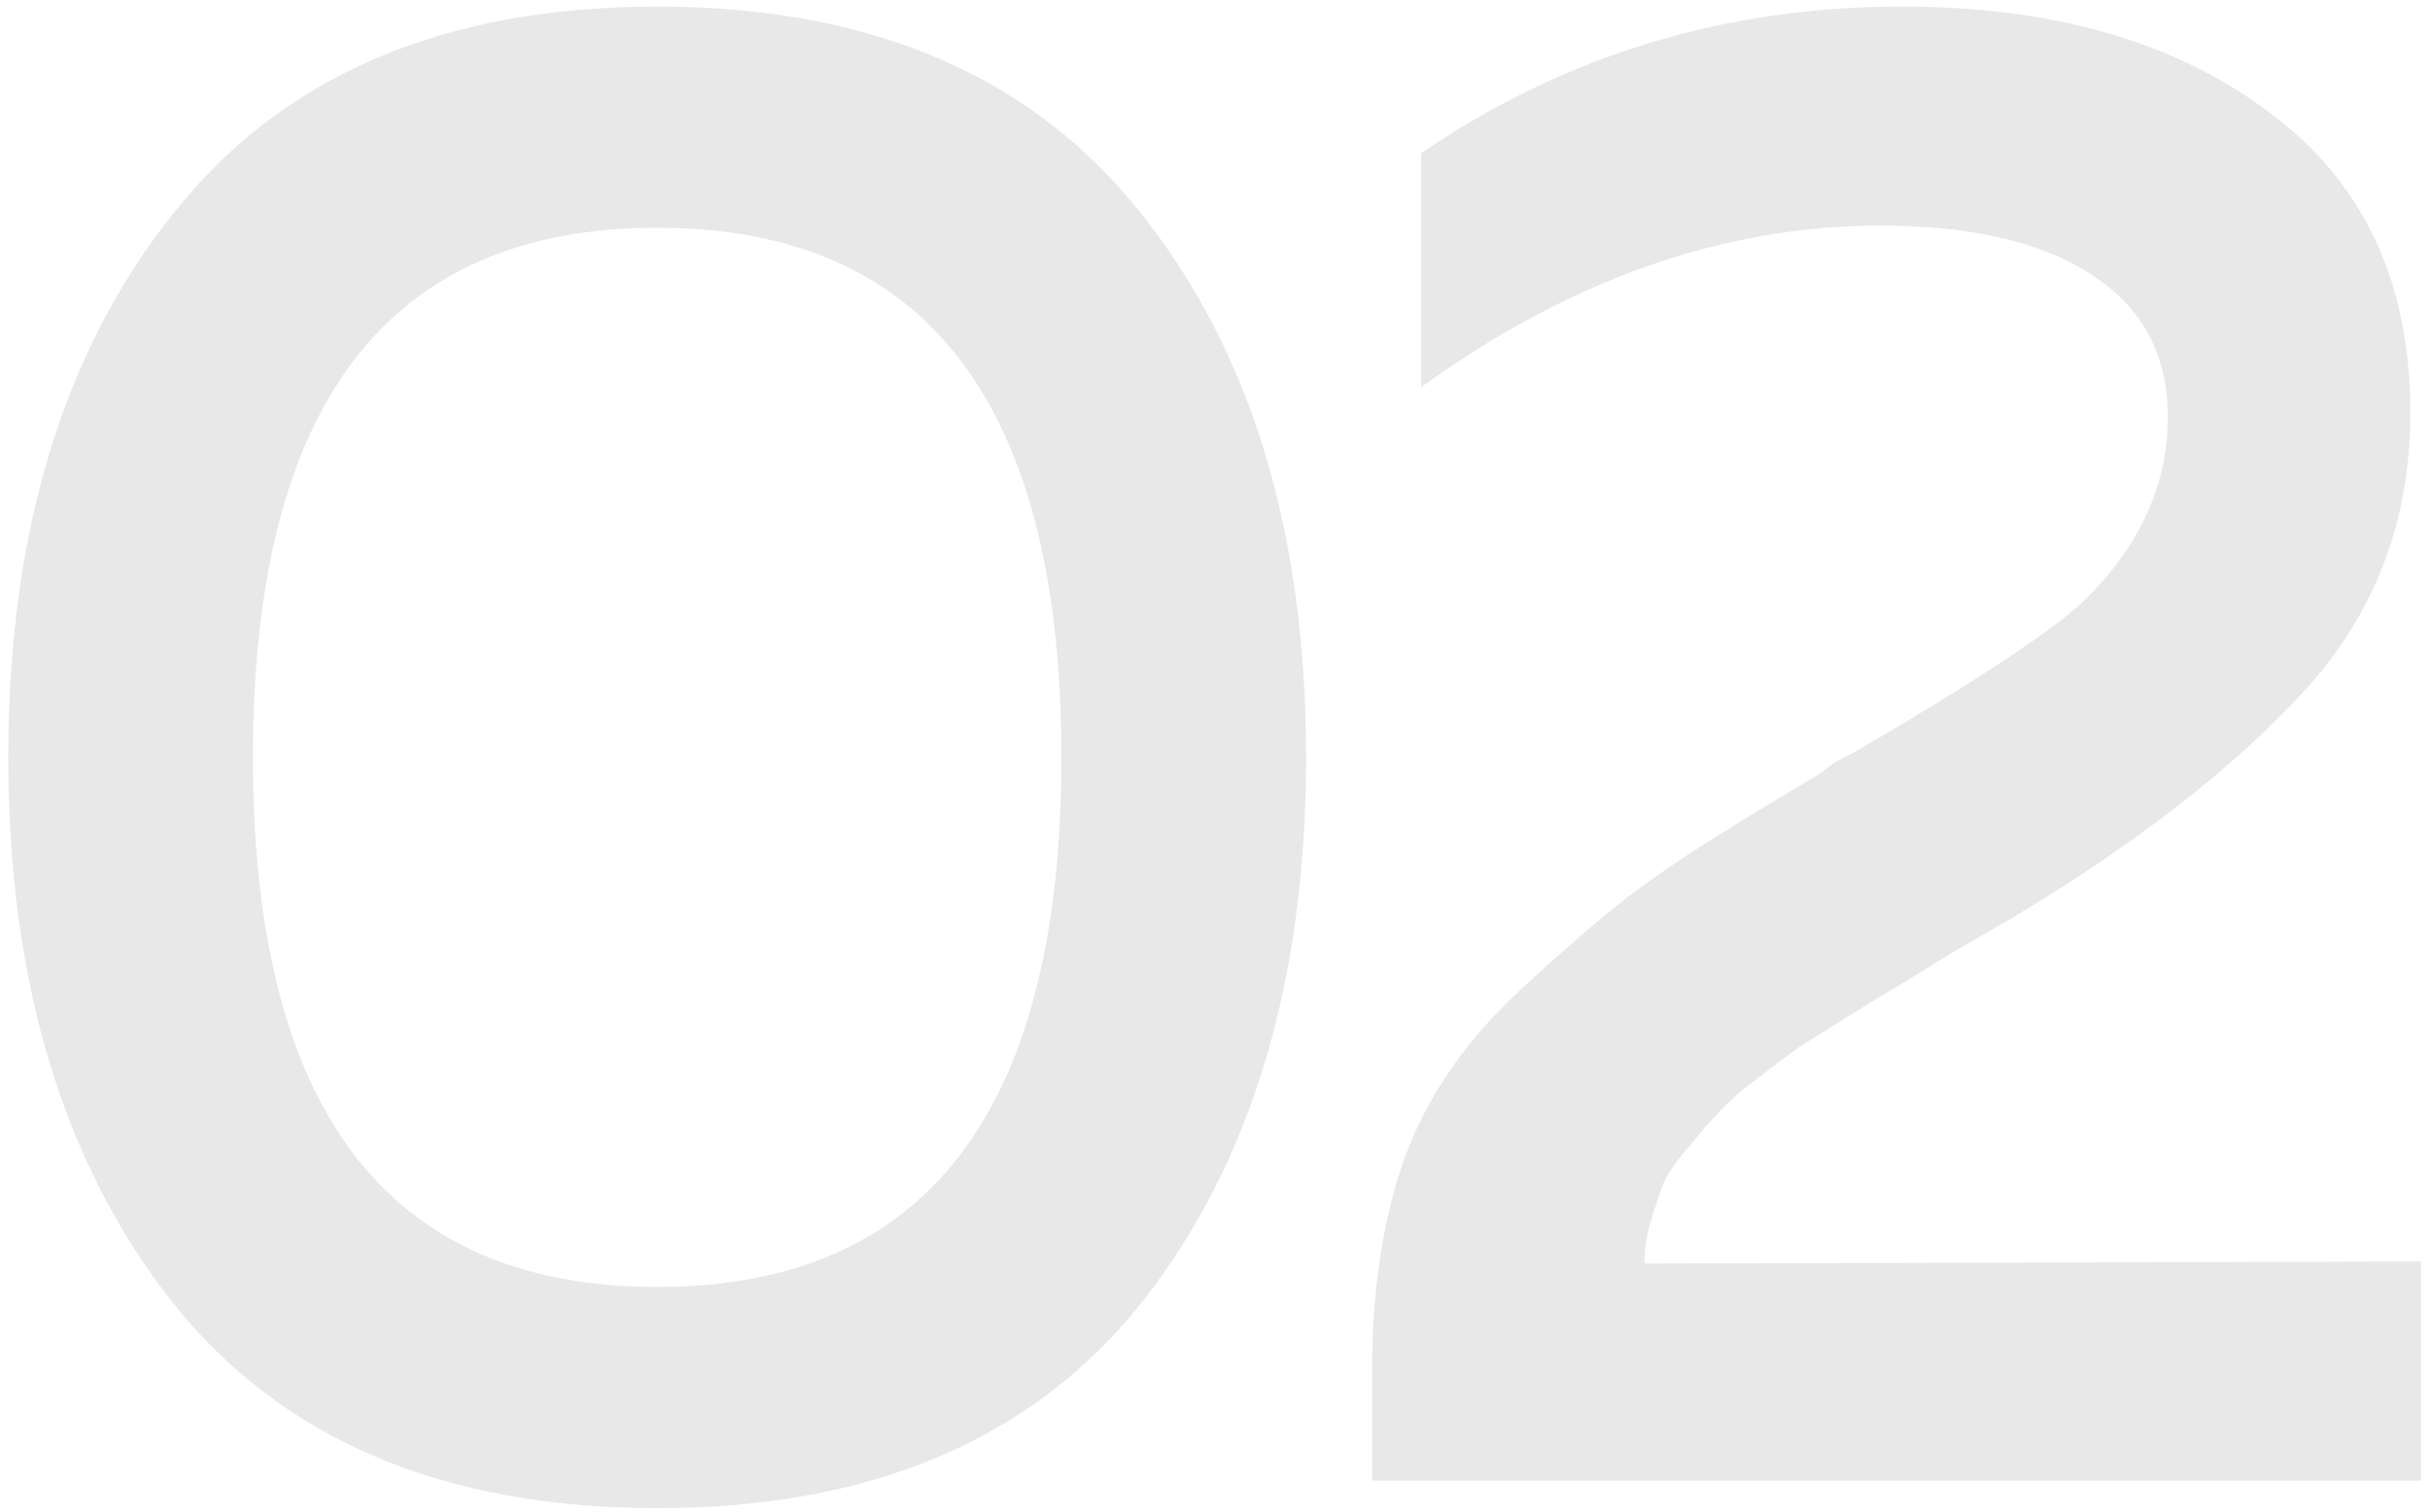 <?xml version="1.0" encoding="UTF-8"?> <svg xmlns="http://www.w3.org/2000/svg" width="233" height="145" viewBox="0 0 233 145" fill="none"> <path opacity="0.1" d="M16.5 124.864C6.028 111.536 0.792 94.128 0.792 72.64C0.792 51.152 6.028 33.812 16.5 20.62C26.972 7.292 42.476 0.628 63.012 0.628C83.548 0.628 99.052 7.292 109.524 20.62C119.996 33.812 125.232 51.152 125.232 72.64C125.232 94.128 119.996 111.536 109.524 124.864C99.052 138.056 83.548 144.652 63.012 144.652C42.476 144.652 26.972 138.056 16.5 124.864ZM63.012 123.436C88.852 123.436 101.772 106.504 101.772 72.64C101.772 38.776 88.852 21.844 63.012 21.844C37.172 21.844 24.252 38.776 24.252 72.64C24.252 106.504 37.172 123.436 63.012 123.436ZM136.259 14.704C149.995 5.32 165.363 0.628 182.363 0.628C196.915 0.628 208.679 4.028 217.655 10.828C226.631 17.492 231.119 27.08 231.119 39.592C231.119 50.064 227.651 59.04 220.715 66.52C213.915 73.864 204.599 81.072 192.767 88.144C191.815 88.688 190.047 89.708 187.463 91.204C185.015 92.7 183.247 93.788 182.159 94.468C181.207 95.012 179.643 95.964 177.467 97.324C175.291 98.684 173.659 99.704 172.571 100.384C171.619 101.064 170.259 102.084 168.491 103.444C166.859 104.668 165.635 105.756 164.819 106.708C164.003 107.524 163.051 108.612 161.963 109.972C160.875 111.196 160.059 112.352 159.515 113.44C159.107 114.528 158.699 115.752 158.291 117.112C157.883 118.472 157.679 119.832 157.679 121.192L232.139 120.988V142H131.567V131.392C131.567 123.776 132.587 117.044 134.627 111.196C136.803 105.212 140.543 99.772 145.847 94.876C151.287 89.844 155.503 86.308 158.495 84.268C161.487 82.092 166.791 78.76 174.407 74.272C175.087 73.728 175.631 73.32 176.039 73.048C176.583 72.776 177.127 72.504 177.671 72.232C189.095 65.568 196.439 60.74 199.703 57.748C205.143 52.444 207.863 46.528 207.863 40C207.863 34.016 205.415 29.46 200.519 26.332C195.759 23.204 189.027 21.64 180.323 21.64C165.227 21.64 150.539 26.808 136.259 37.144V14.704Z" fill="#18181D"></path> </svg> 